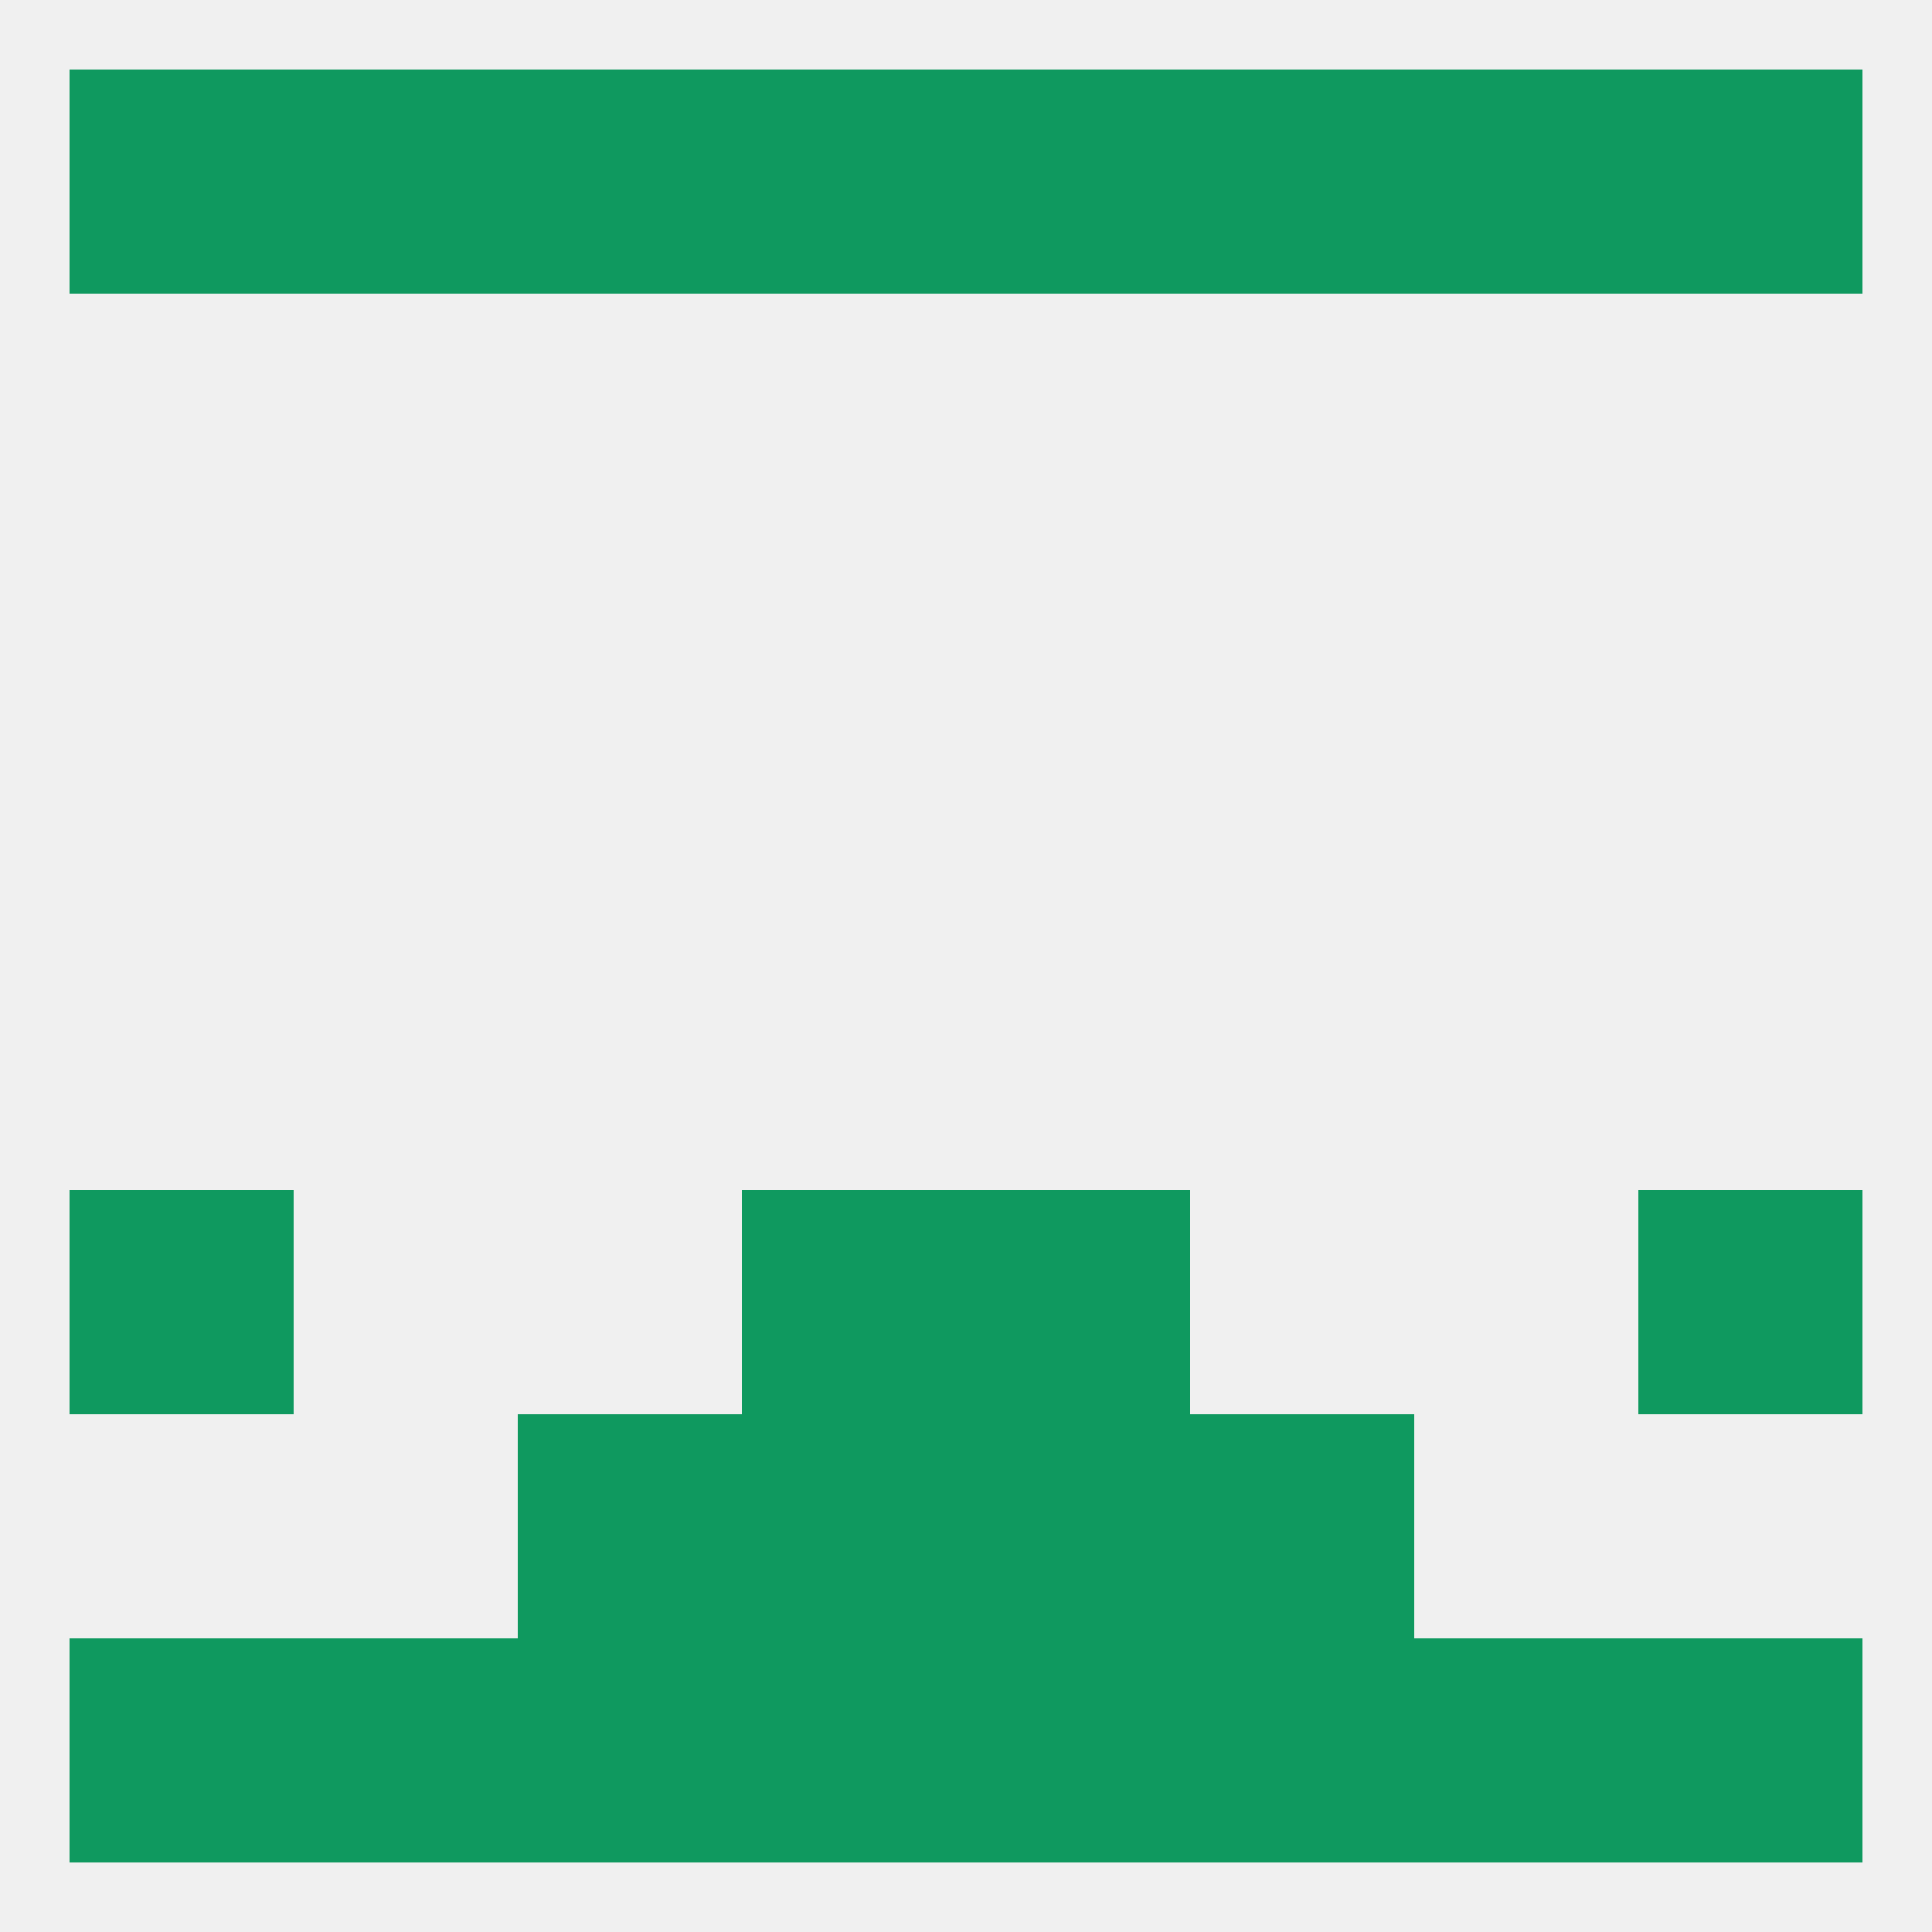 
<!--   <?xml version="1.0"?> -->
<svg version="1.1" baseprofile="full" xmlns="http://www.w3.org/2000/svg" xmlns:xlink="http://www.w3.org/1999/xlink" xmlns:ev="http://www.w3.org/2001/xml-events" width="250" height="250" viewBox="0 0 250 250" >
	<rect width="100%" height="100%" fill="rgba(240,240,240,255)"/>

	<rect x="183" y="212" width="29" height="29" fill="rgba(15,153,95,255)"/>
	<rect x="67" y="212" width="29" height="29" fill="rgba(15,153,95,255)"/>
	<rect x="154" y="212" width="29" height="29" fill="rgba(15,153,95,255)"/>
	<rect x="96" y="212" width="29" height="29" fill="rgba(15,153,95,255)"/>
	<rect x="125" y="212" width="29" height="29" fill="rgba(15,153,95,255)"/>
	<rect x="38" y="212" width="29" height="29" fill="rgba(15,153,95,255)"/>
	<rect x="9" y="212" width="29" height="29" fill="rgba(15,153,95,255)"/>
	<rect x="212" y="212" width="29" height="29" fill="rgba(15,153,95,255)"/>
	<rect x="96" y="9" width="29" height="29" fill="rgba(15,153,95,255)"/>
	<rect x="125" y="9" width="29" height="29" fill="rgba(15,153,95,255)"/>
	<rect x="67" y="9" width="29" height="29" fill="rgba(15,153,95,255)"/>
	<rect x="154" y="9" width="29" height="29" fill="rgba(15,153,95,255)"/>
	<rect x="38" y="9" width="29" height="29" fill="rgba(15,153,95,255)"/>
	<rect x="183" y="9" width="29" height="29" fill="rgba(15,153,95,255)"/>
	<rect x="9" y="9" width="29" height="29" fill="rgba(15,153,95,255)"/>
	<rect x="212" y="9" width="29" height="29" fill="rgba(15,153,95,255)"/>
	<rect x="9" y="154" width="29" height="29" fill="rgba(15,153,95,255)"/>
	<rect x="212" y="154" width="29" height="29" fill="rgba(15,153,95,255)"/>
	<rect x="96" y="154" width="29" height="29" fill="rgba(15,153,95,255)"/>
	<rect x="125" y="154" width="29" height="29" fill="rgba(15,153,95,255)"/>
	<rect x="96" y="183" width="29" height="29" fill="rgba(15,153,95,255)"/>
	<rect x="125" y="183" width="29" height="29" fill="rgba(15,153,95,255)"/>
	<rect x="67" y="183" width="29" height="29" fill="rgba(15,153,95,255)"/>
	<rect x="154" y="183" width="29" height="29" fill="rgba(15,153,95,255)"/>
</svg>